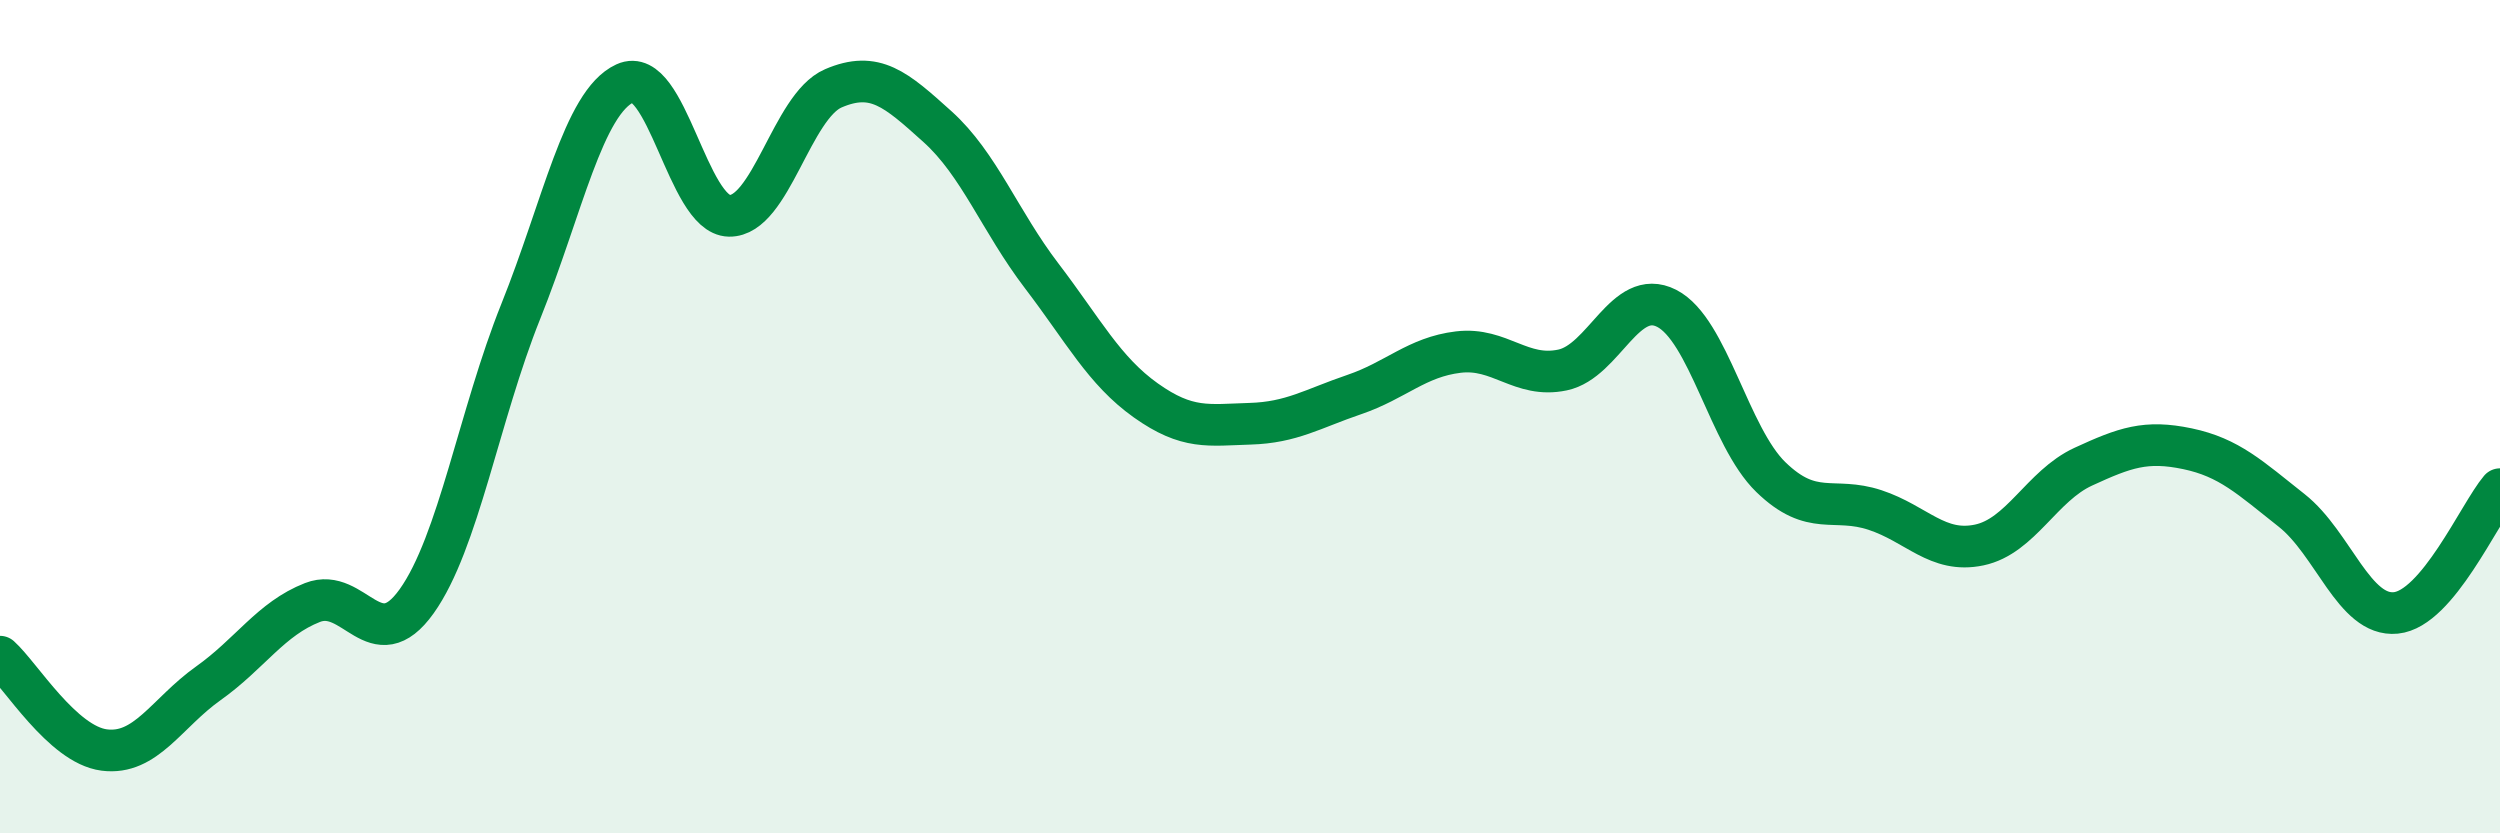 
    <svg width="60" height="20" viewBox="0 0 60 20" xmlns="http://www.w3.org/2000/svg">
      <path
        d="M 0,15.76 C 0.5,16.21 1.5,17.87 2.5,18 C 3.5,18.13 4,17.11 5,16.4 C 6,15.69 6.5,14.85 7.5,14.46 C 8.5,14.07 9,15.83 10,14.43 C 11,13.03 11.5,9.96 12.5,7.47 C 13.5,4.98 14,2.46 15,2 C 16,1.54 16.5,5.16 17.5,5.18 C 18.5,5.2 19,2.55 20,2.12 C 21,1.69 21.5,2.14 22.5,3.04 C 23.5,3.94 24,5.31 25,6.62 C 26,7.93 26.5,8.9 27.5,9.61 C 28.5,10.32 29,10.2 30,10.17 C 31,10.14 31.5,9.81 32.5,9.47 C 33.5,9.13 34,8.57 35,8.45 C 36,8.33 36.5,9.09 37.5,8.88 C 38.5,8.67 39,6.89 40,7.4 C 41,7.91 41.5,10.48 42.5,11.45 C 43.5,12.42 44,11.91 45,12.24 C 46,12.57 46.5,13.29 47.5,13.08 C 48.5,12.87 49,11.66 50,11.2 C 51,10.74 51.5,10.56 52.5,10.77 C 53.5,10.98 54,11.46 55,12.25 C 56,13.04 56.5,14.81 57.5,14.71 C 58.5,14.61 59.5,12.33 60,11.74L60 20L0 20Z"
        fill="#008740"
        opacity="0.1"
        stroke-linecap="round"
        stroke-linejoin="round"
      />
      <path
        d="M 0,15.76 C 0.5,16.21 1.5,17.87 2.5,18 C 3.5,18.13 4,17.11 5,16.4 C 6,15.69 6.5,14.85 7.5,14.46 C 8.5,14.07 9,15.83 10,14.43 C 11,13.03 11.5,9.96 12.5,7.47 C 13.5,4.98 14,2.46 15,2 C 16,1.54 16.5,5.16 17.5,5.18 C 18.5,5.2 19,2.55 20,2.12 C 21,1.69 21.5,2.14 22.5,3.04 C 23.5,3.94 24,5.31 25,6.62 C 26,7.93 26.5,8.9 27.5,9.61 C 28.5,10.32 29,10.2 30,10.17 C 31,10.14 31.5,9.81 32.5,9.47 C 33.5,9.13 34,8.57 35,8.45 C 36,8.33 36.5,9.09 37.5,8.88 C 38.5,8.67 39,6.89 40,7.4 C 41,7.91 41.5,10.48 42.5,11.45 C 43.5,12.42 44,11.91 45,12.24 C 46,12.57 46.5,13.29 47.5,13.08 C 48.5,12.87 49,11.66 50,11.2 C 51,10.74 51.5,10.56 52.5,10.77 C 53.5,10.98 54,11.46 55,12.25 C 56,13.04 56.5,14.81 57.5,14.71 C 58.5,14.61 59.5,12.33 60,11.74"
        stroke="#008740"
        stroke-width="1"
        fill="none"
        stroke-linecap="round"
        stroke-linejoin="round"
      />
    </svg>
  